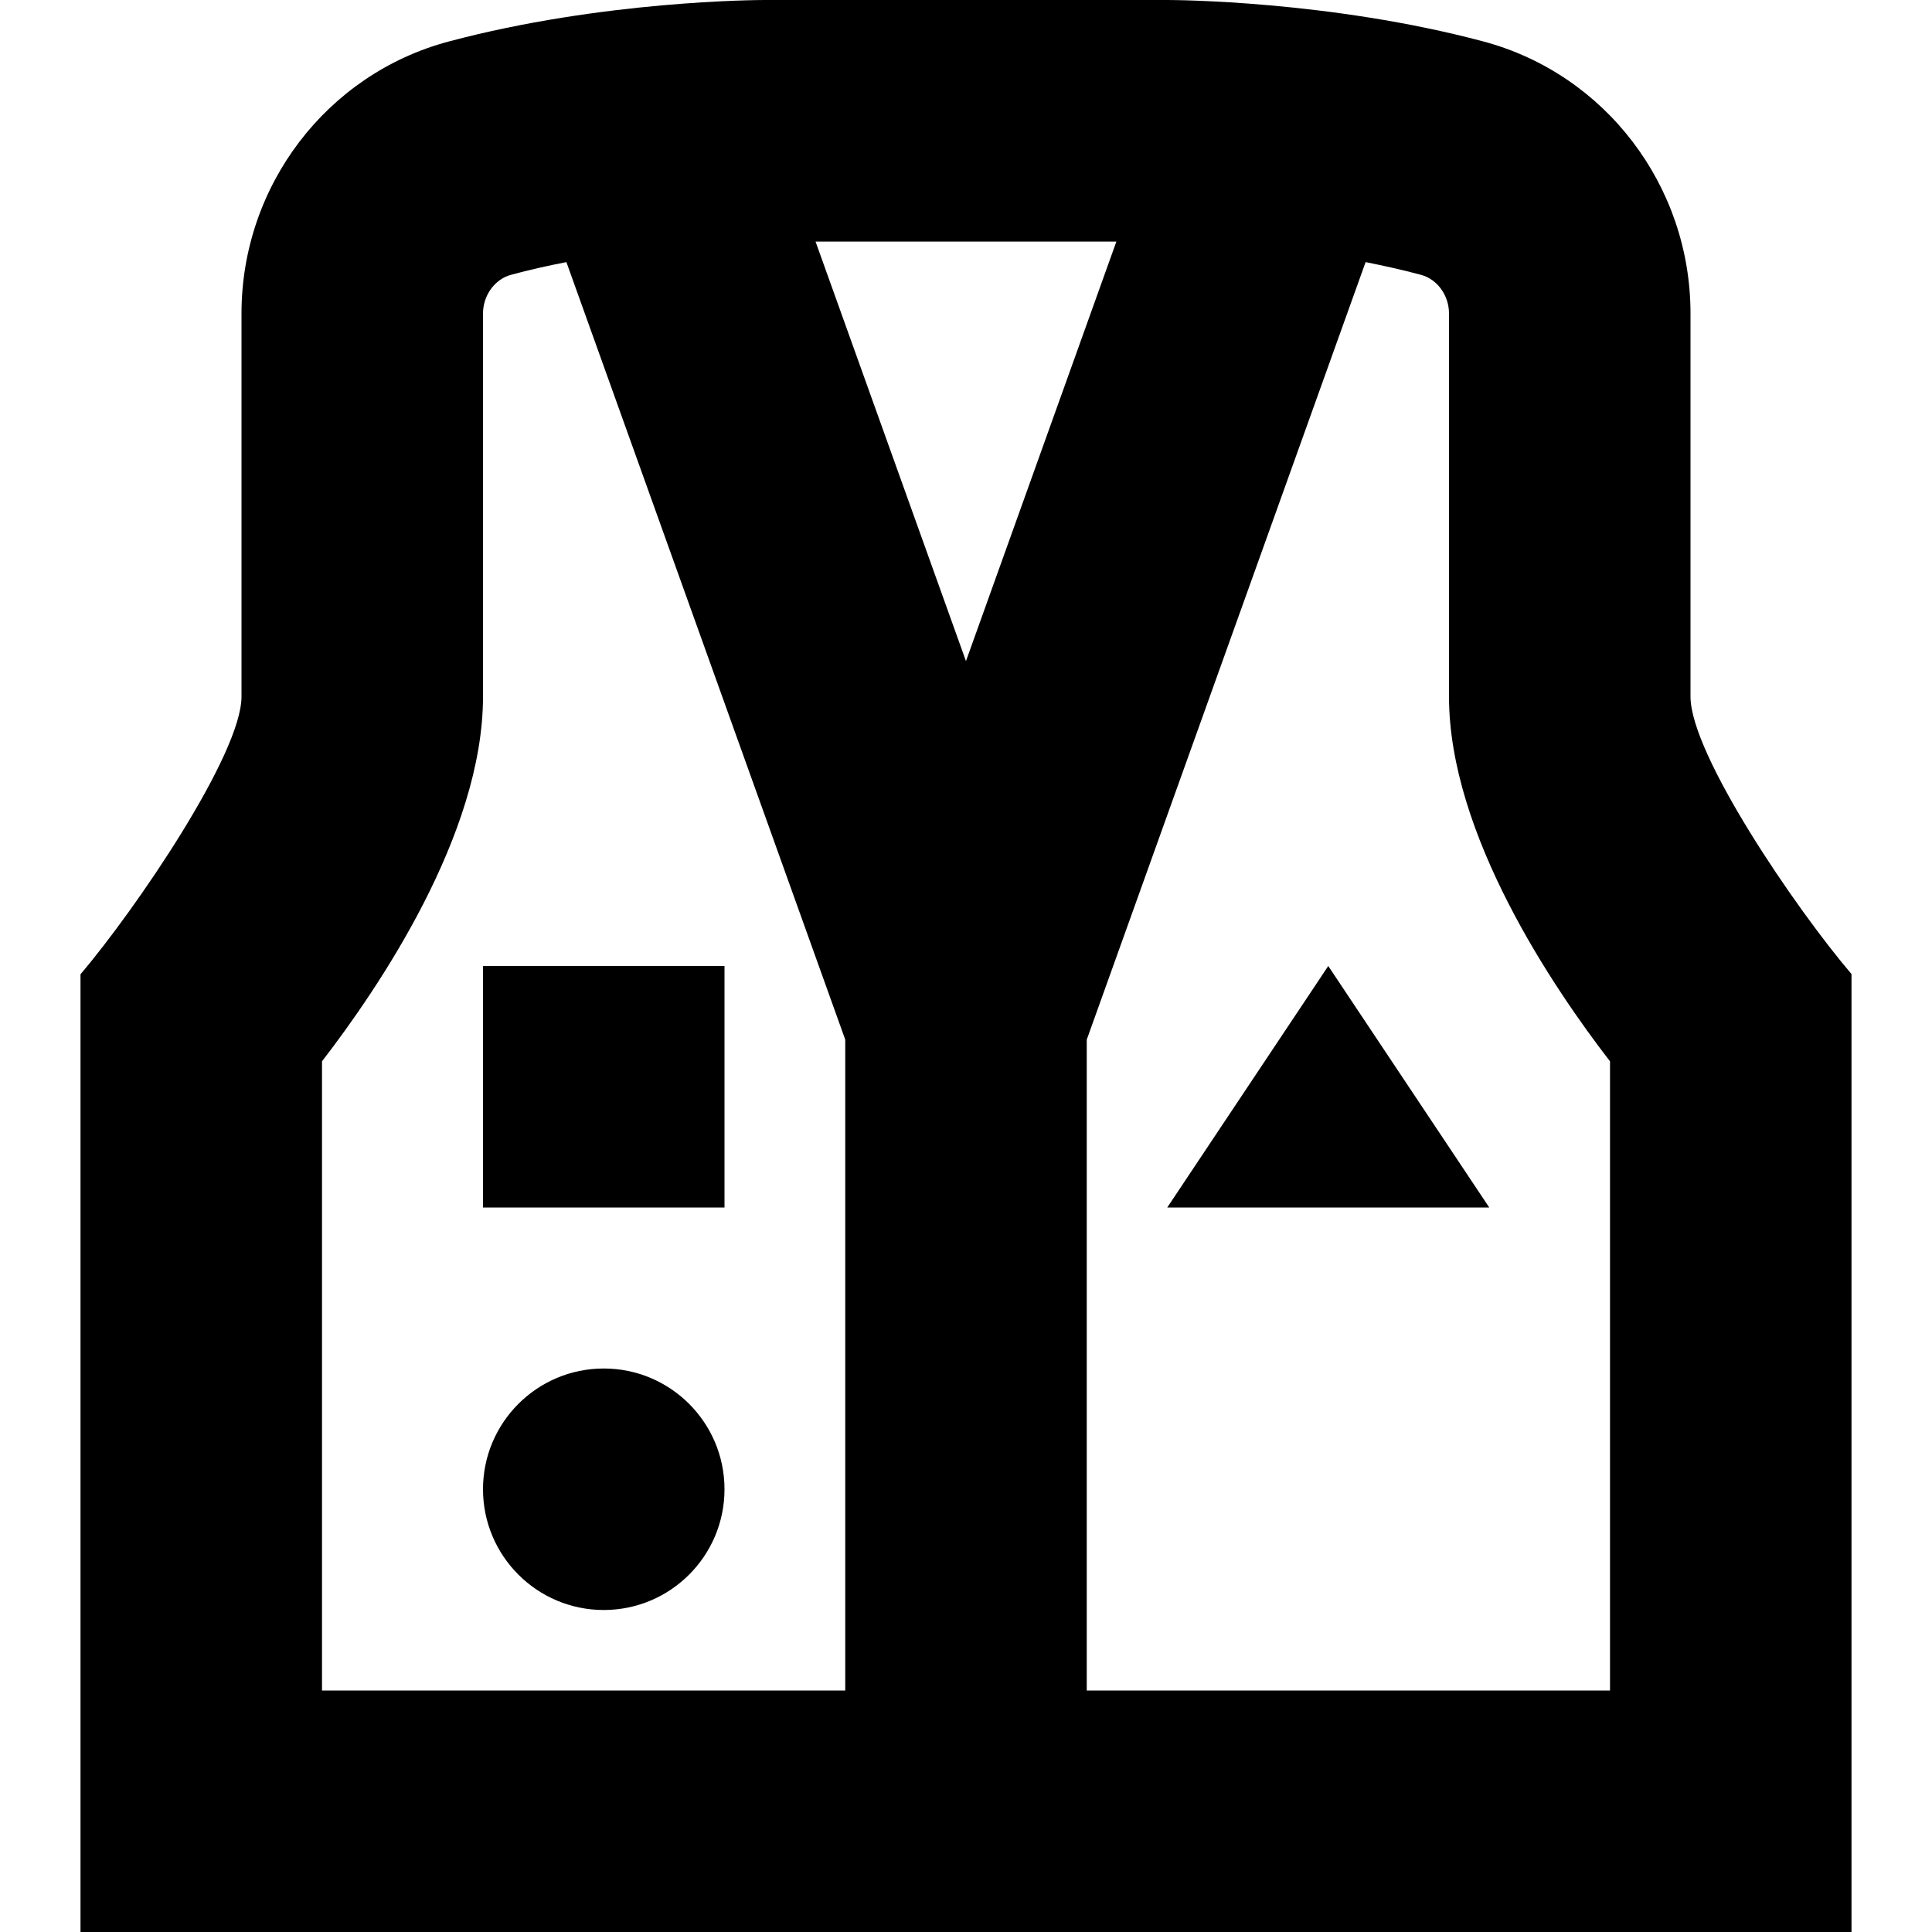<?xml version="1.0" encoding="UTF-8"?>
<svg xmlns="http://www.w3.org/2000/svg" id="Layer_1" data-name="Layer 1" viewBox="0 0 24 24" width="512" height="512"><path d="M9,18.5c0,.828-.672,1.5-1.5,1.5s-1.5-.672-1.5-1.5,.672-1.5,1.5-1.5,1.5,.672,1.5,1.5Zm-3-3.5h3v-3h-3v3Zm8.5,0h4l-2-3-2,3Zm8.5-2.899v11.899H1V12.103c.688-.811,2-2.736,2-3.449V3.894c0-1.584,1.058-2.974,2.573-3.378C7.482,.006,9.419,0,9.5,0h5c.081,0,2.018,.006,3.927,.515,1.516,.405,2.573,1.794,2.573,3.378v4.76c0,.72,1.312,2.641,2,3.447Zm-12.5,.814L7.036,3.256c-.228,.044-.46,.096-.689,.158-.2,.054-.347,.255-.347,.48v4.76c0,1.713-1.304,3.628-2,4.53v7.816h6.5V12.915Zm1.5-4.704l1.868-5.21h-3.737l1.868,5.21Zm8,4.973c-.696-.901-2-2.817-2-4.53V3.894c0-.225-.146-.426-.348-.48-.229-.061-.461-.113-.688-.158l-3.464,9.659v8.085h6.5v-7.816Z"/></svg>
